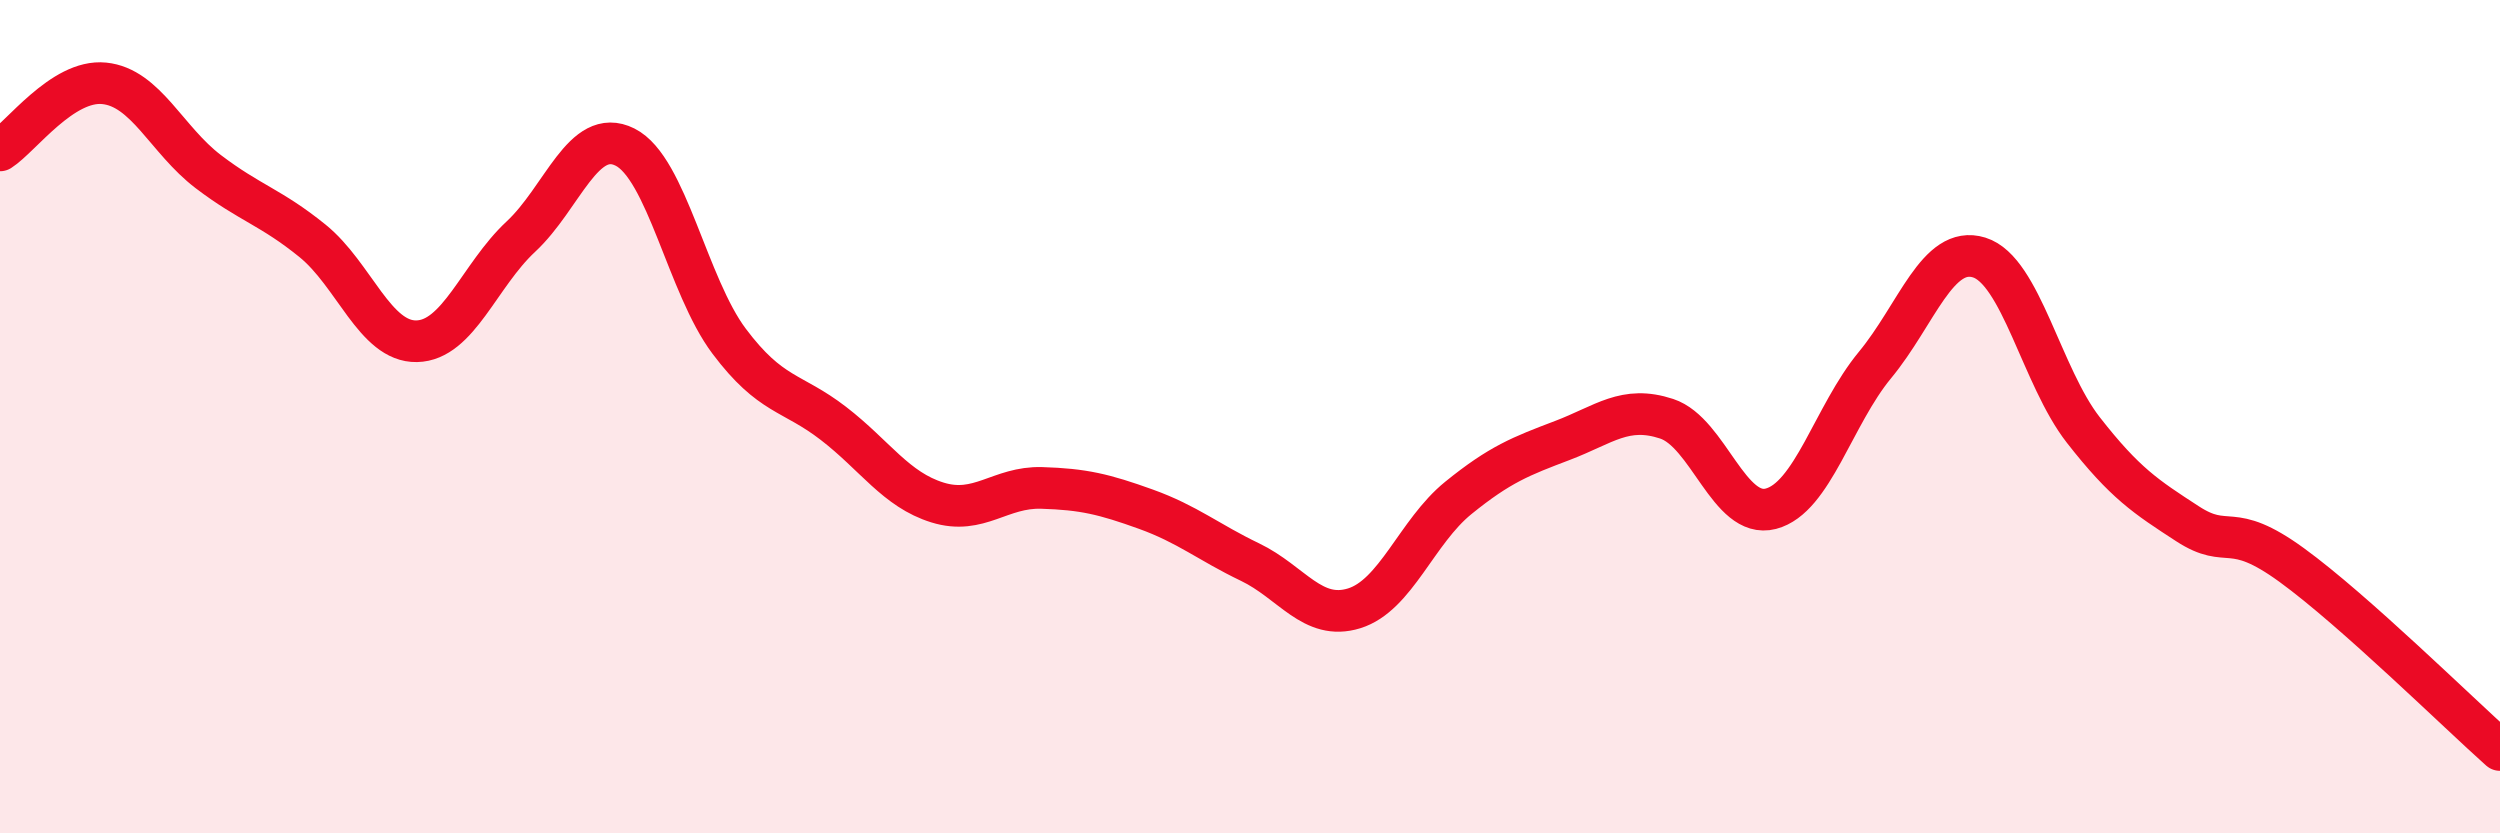 
    <svg width="60" height="20" viewBox="0 0 60 20" xmlns="http://www.w3.org/2000/svg">
      <path
        d="M 0,3.61 C 0.5,3.29 1.5,1.9 2.5,2 C 3.5,2.1 4,3.36 5,4.12 C 6,4.88 6.5,4.97 7.5,5.78 C 8.5,6.59 9,8.21 10,8.19 C 11,8.17 11.5,6.61 12.5,5.68 C 13.5,4.75 14,3.03 15,3.53 C 16,4.03 16.5,6.86 17.5,8.19 C 18.5,9.52 19,9.39 20,10.16 C 21,10.93 21.5,11.75 22.5,12.06 C 23.5,12.37 24,11.68 25,11.71 C 26,11.74 26.5,11.86 27.5,12.22 C 28.5,12.58 29,13.01 30,13.49 C 31,13.97 31.5,14.91 32.5,14.6 C 33.5,14.29 34,12.76 35,11.95 C 36,11.14 36.5,10.95 37.5,10.57 C 38.5,10.19 39,9.72 40,10.05 C 41,10.38 41.5,12.47 42.5,12.21 C 43.5,11.95 44,9.97 45,8.76 C 46,7.55 46.5,5.87 47.5,6.18 C 48.5,6.49 49,9.04 50,10.32 C 51,11.6 51.5,11.92 52.5,12.57 C 53.5,13.22 53.5,12.47 55,13.56 C 56.5,14.65 59,17.11 60,18L60 20L0 20Z"
        fill="#EB0A25"
        opacity="0.1"
        stroke-linecap="round"
        stroke-linejoin="round"
      />
      <path
        d="M 0,3.61 C 0.5,3.29 1.5,1.9 2.5,2 C 3.5,2.1 4,3.36 5,4.12 C 6,4.88 6.5,4.97 7.5,5.78 C 8.5,6.59 9,8.21 10,8.19 C 11,8.17 11.5,6.61 12.5,5.68 C 13.5,4.75 14,3.03 15,3.53 C 16,4.03 16.5,6.86 17.5,8.19 C 18.5,9.52 19,9.39 20,10.16 C 21,10.93 21.5,11.75 22.5,12.06 C 23.5,12.37 24,11.68 25,11.71 C 26,11.74 26.5,11.86 27.5,12.22 C 28.5,12.58 29,13.01 30,13.49 C 31,13.97 31.5,14.91 32.5,14.6 C 33.5,14.29 34,12.76 35,11.95 C 36,11.14 36.5,10.95 37.5,10.57 C 38.5,10.19 39,9.72 40,10.05 C 41,10.38 41.5,12.47 42.5,12.21 C 43.5,11.95 44,9.97 45,8.76 C 46,7.55 46.5,5.87 47.5,6.18 C 48.5,6.49 49,9.04 50,10.32 C 51,11.6 51.5,11.92 52.5,12.57 C 53.5,13.22 53.5,12.47 55,13.56 C 56.5,14.65 59,17.11 60,18"
        stroke="#EB0A25"
        stroke-width="1"
        fill="none"
        stroke-linecap="round"
        stroke-linejoin="round"
      />
    </svg>
  